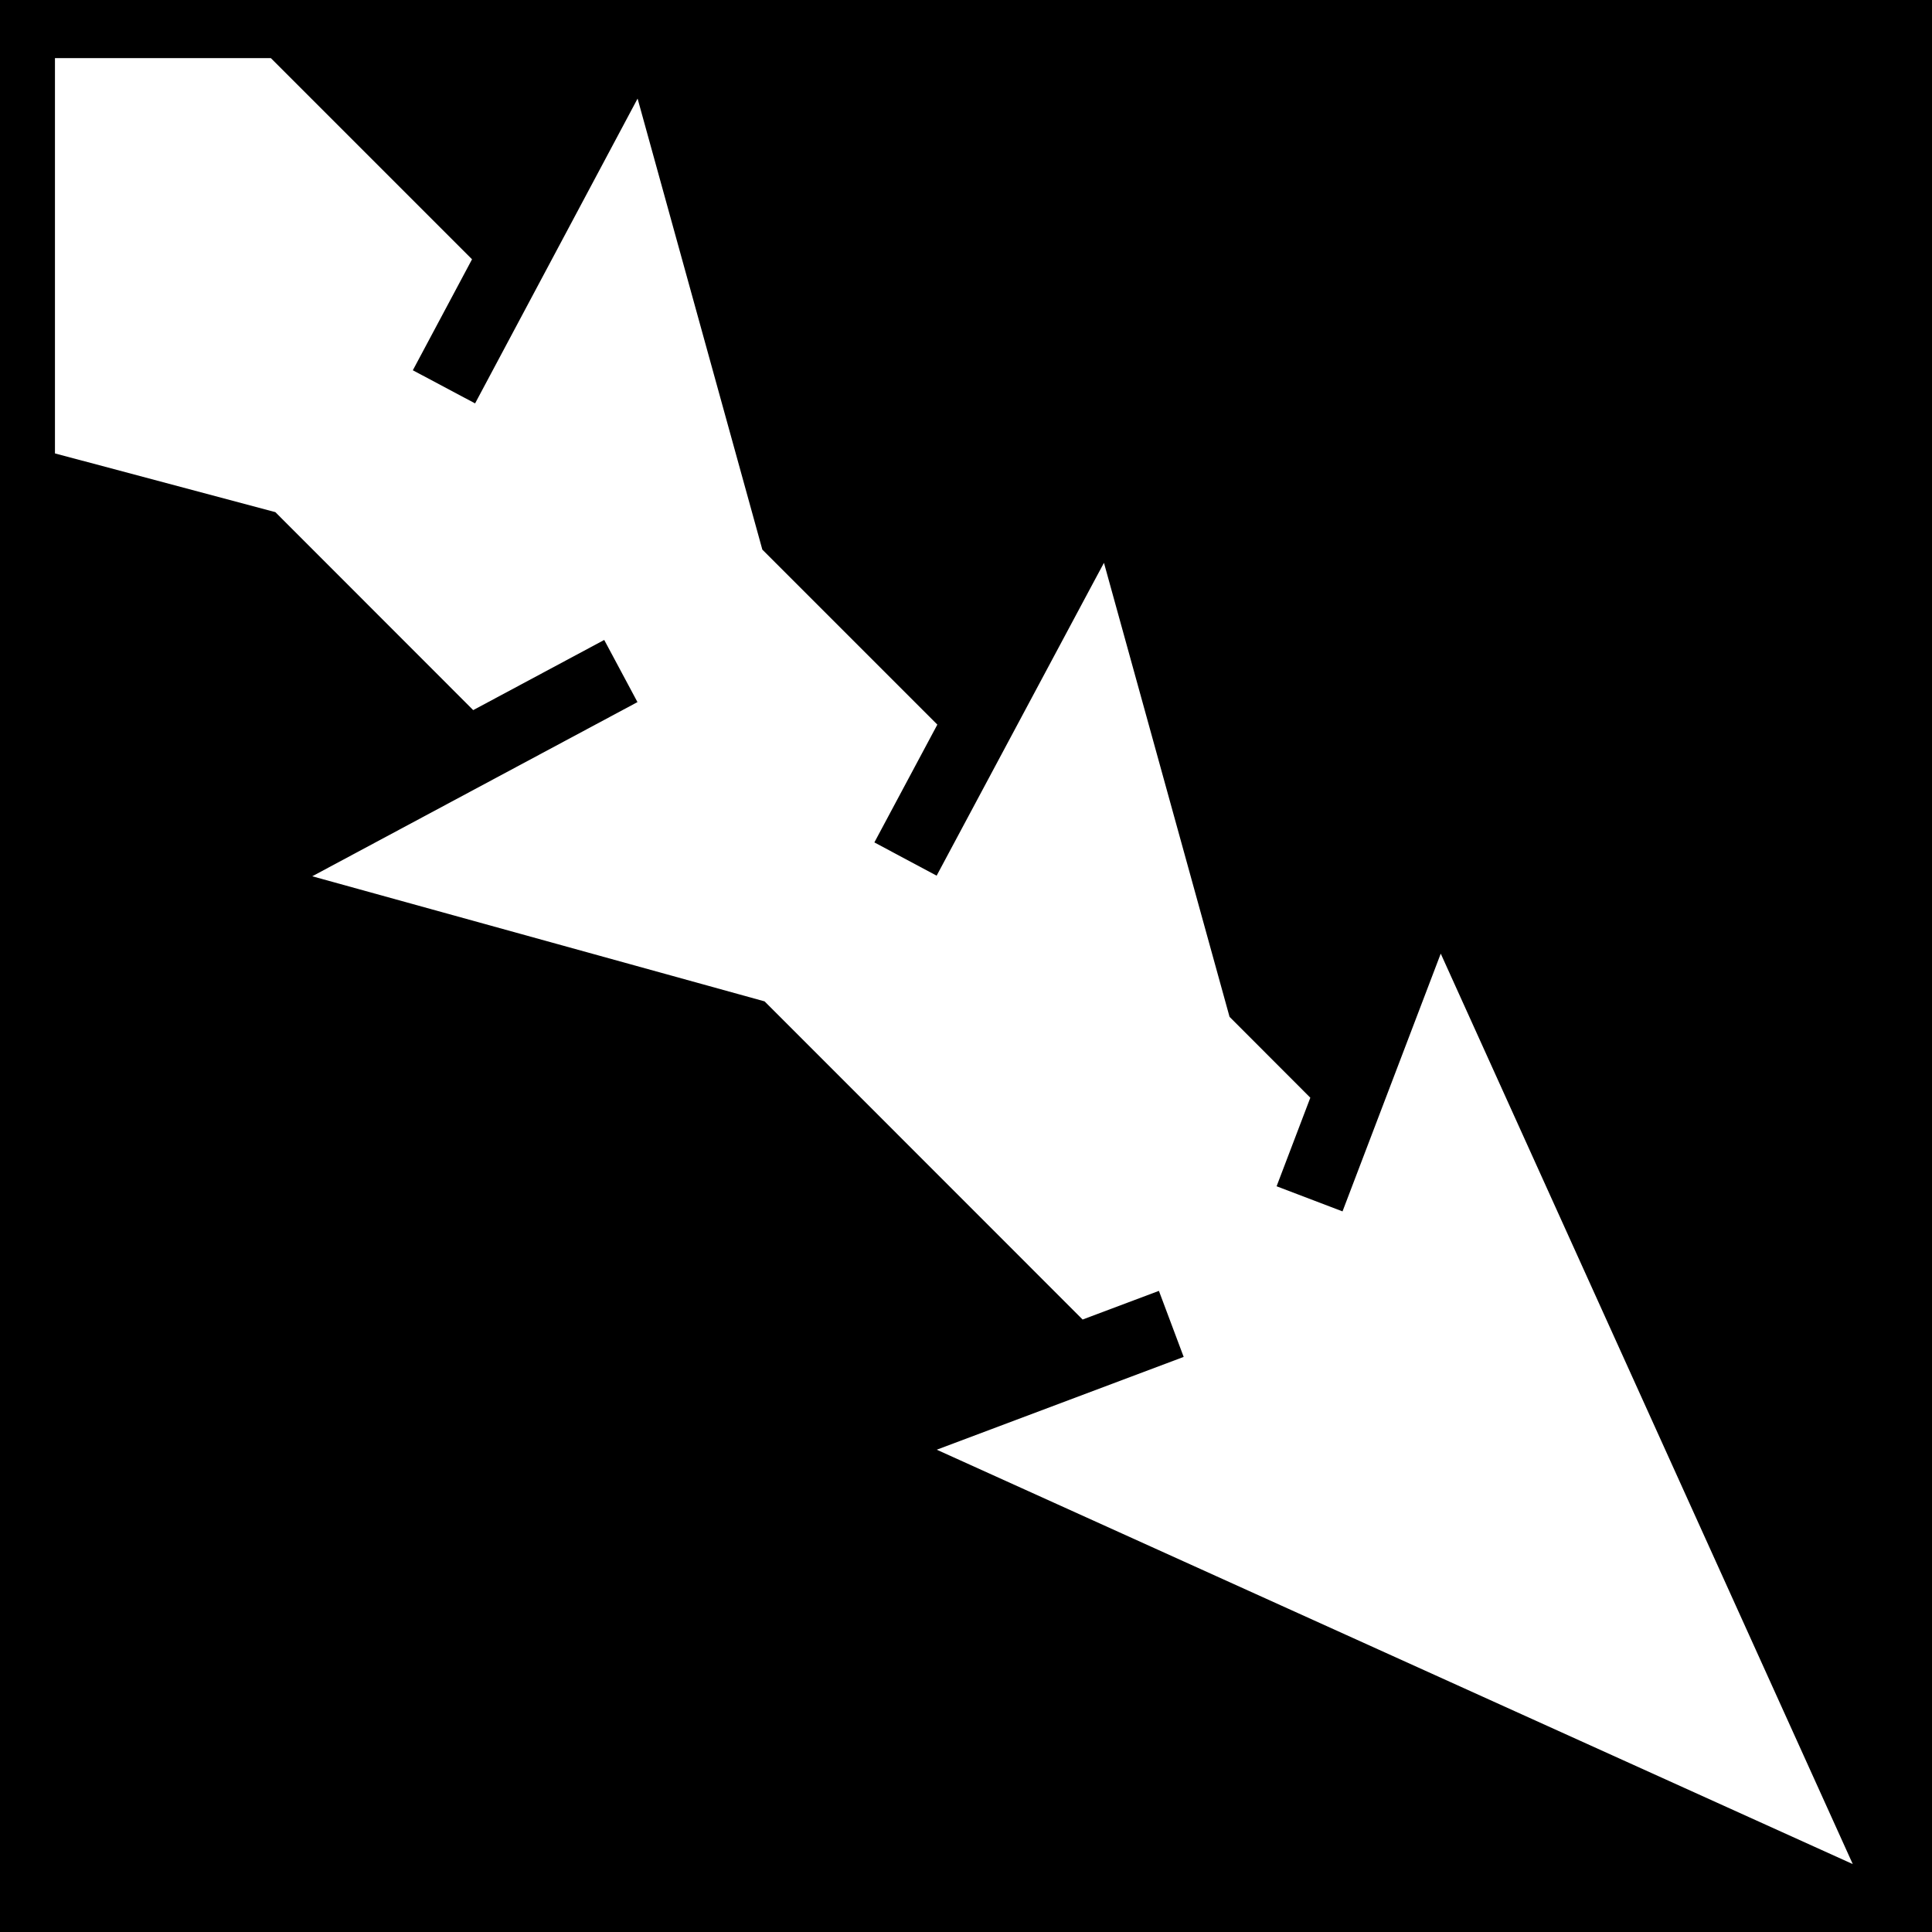 <svg xmlns="http://www.w3.org/2000/svg" viewBox="0 0 512 512"><path d="M0 0h512v512H0z"/><path d="M14.563 15.406v104.75L72.97 135.72l52.436 52.468 34.72-18.594 8.81 16.47-86.186 46.155 119.875 33.155 84.28 84.313 20.22-7.594 6.563 17.5-65.438 24.594L491 494 381.812 252.72l-26.03 68.31-17.47-6.655 8.938-23.47-21.406-21.436-33.28-120.314-2.72 5.063-41.625 77.843-16.5-8.813 16.686-31.22-46.375-46.374-33.06-119.53-43.064 80.78-16.5-8.78 15.688-29.407L71.78 15.405H14.563z" fill="#fff"/></svg>